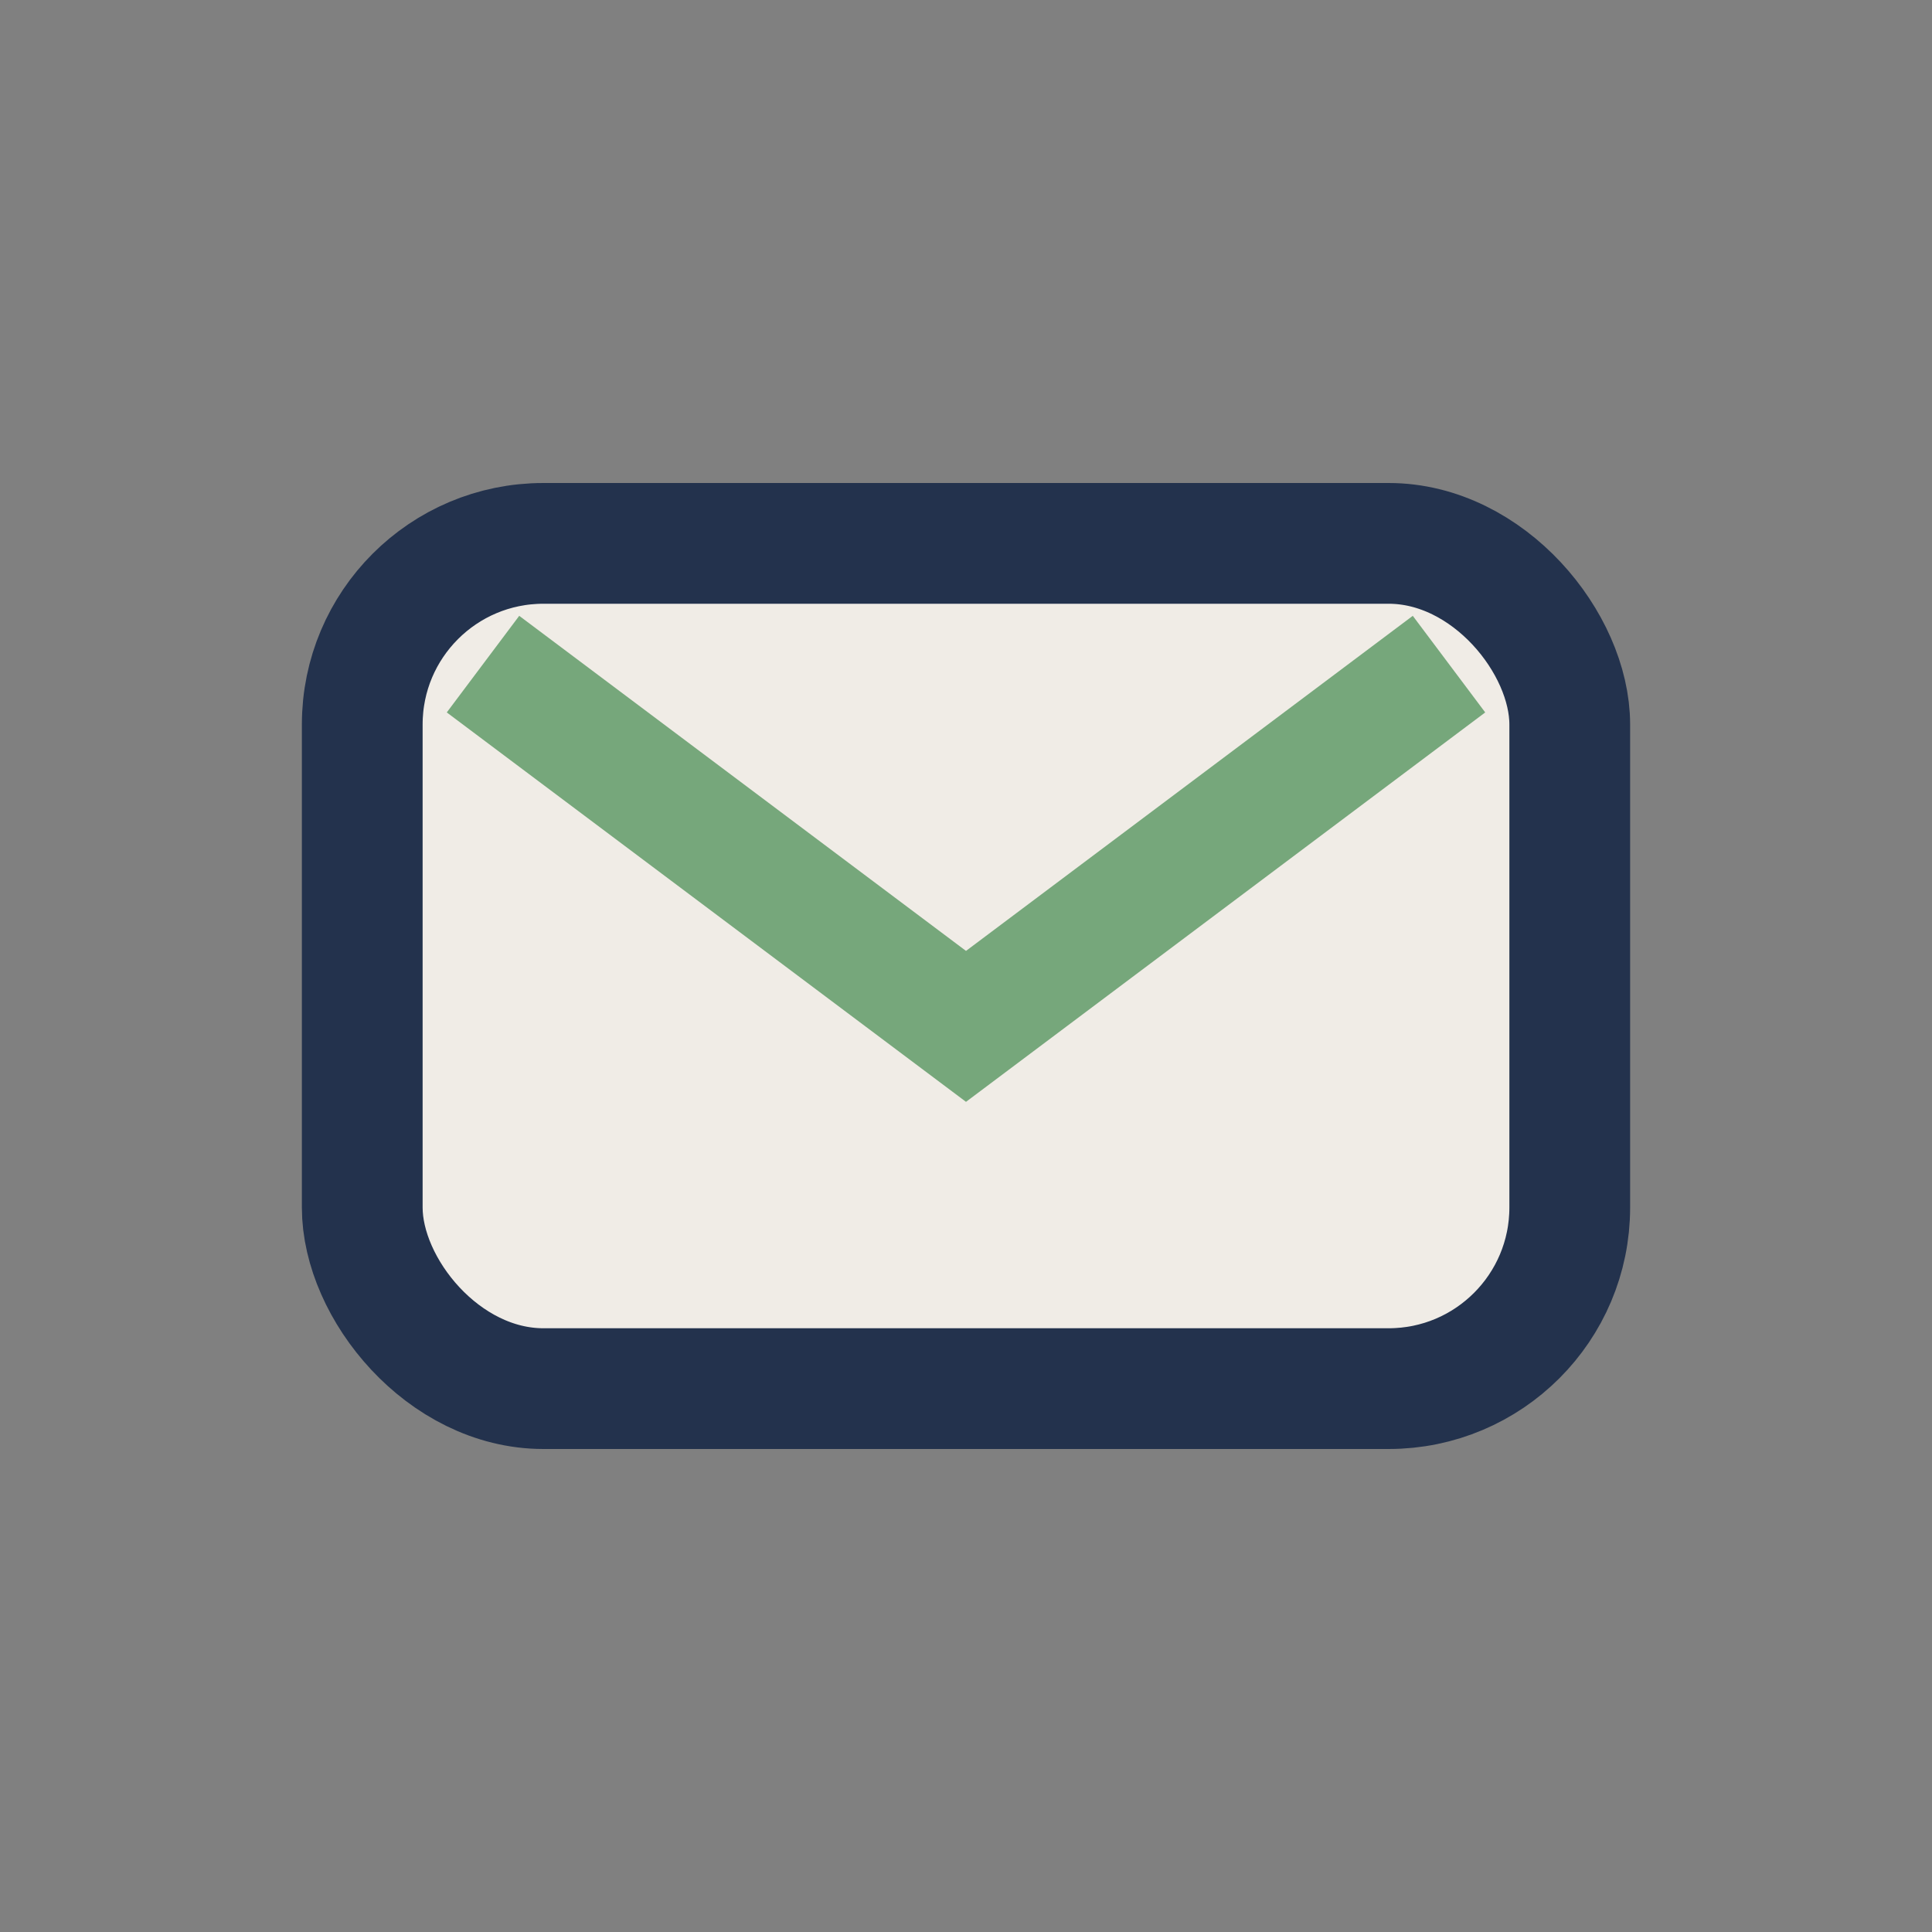 <?xml version="1.0" encoding="UTF-8"?>
<svg xmlns="http://www.w3.org/2000/svg" width="32" height="32" viewBox="0 0 32 32"><rect x="0" y="0" width="32" height="32" fill="#808080" stroke="none"/><rect x="6" y="9" width="20" height="14" rx="3" fill="#F0ECE6" stroke="#23324D" stroke-width="2"/><path d="M8 11l8 6 8-6" fill="none" stroke="#76A77B" stroke-width="2"/></svg>